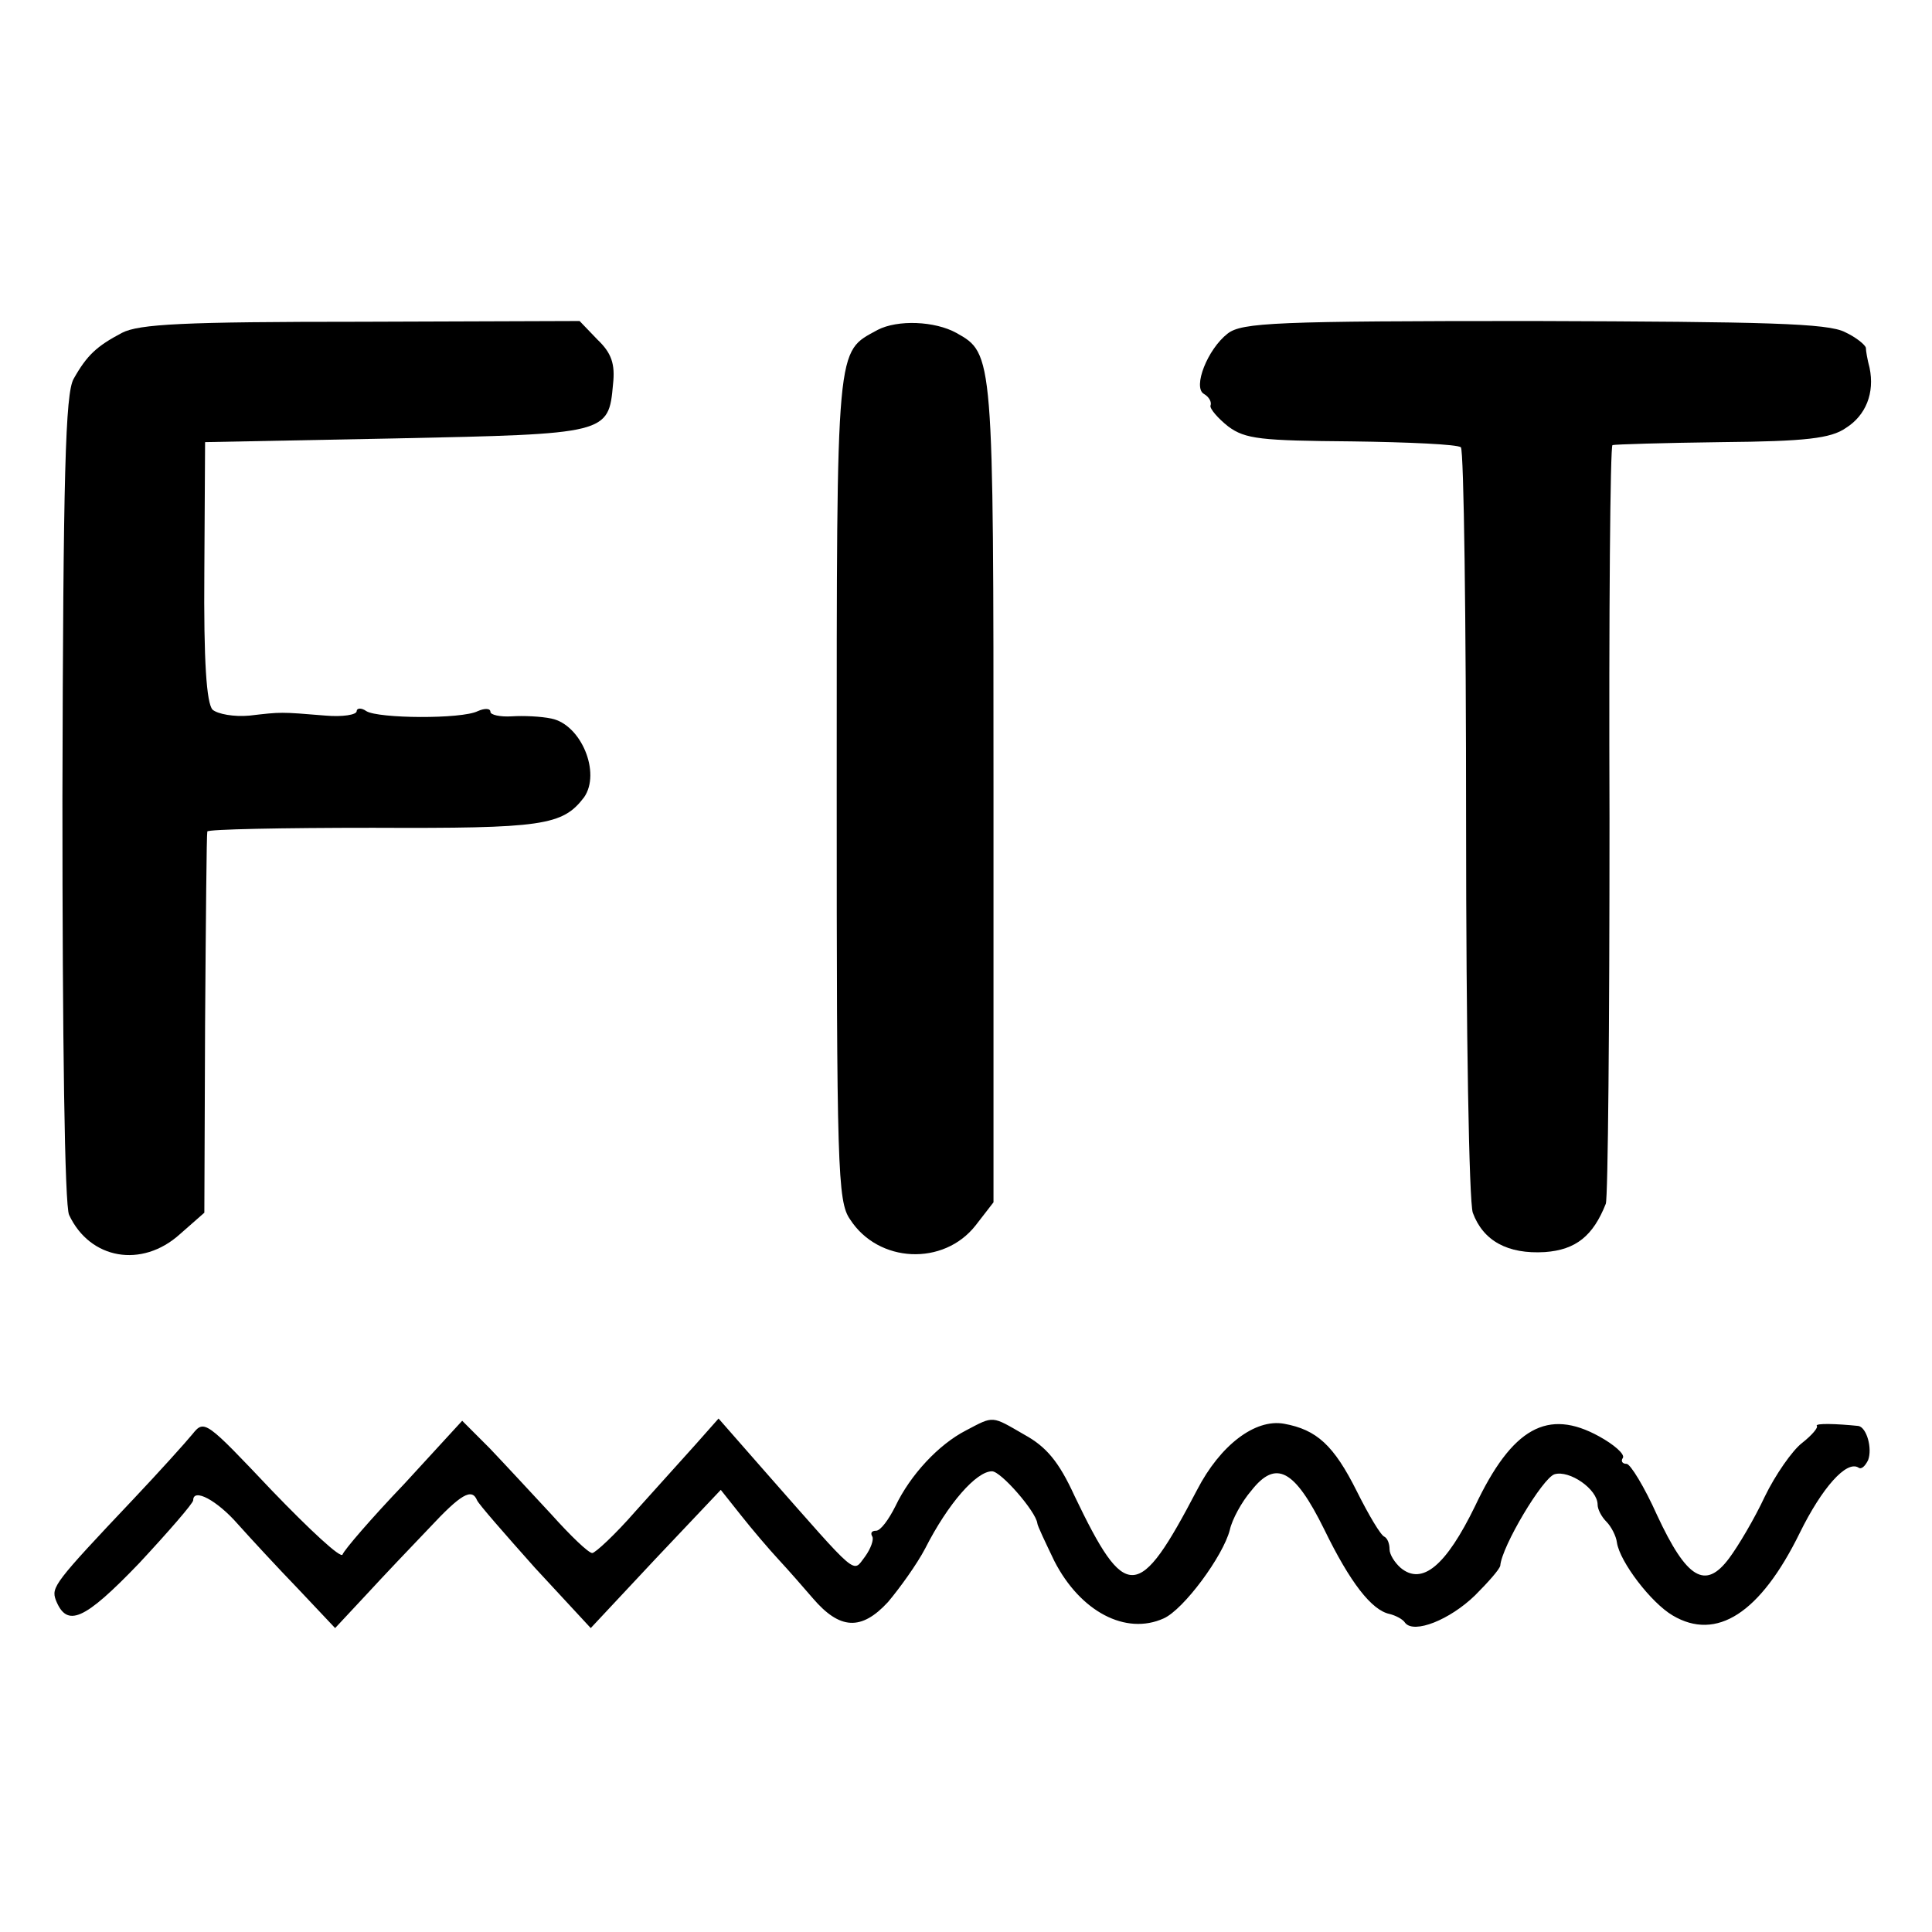 <?xml version="1.0" standalone="no"?>
<!DOCTYPE svg PUBLIC "-//W3C//DTD SVG 20010904//EN"
 "http://www.w3.org/TR/2001/REC-SVG-20010904/DTD/svg10.dtd">
<svg version="1.0" xmlns="http://www.w3.org/2000/svg"
 width="260pt" height="260pt" viewBox="0 0 260 260"
 preserveAspectRatio="xMidYMid meet">
<g transform="translate(0,260) scale(0.1,-0.1)"
fill="#000000" stroke="none">
<path d="M164 2152 c-34 -18 -47 -30 -65 -62 -11 -20 -14 -126 -15 -565 0
-324 3 -548 9 -560 28 -60 98 -72 149 -26 l33 29 1 254 c1 139 2 256 3 259 0
3 101 5 223 5 229 -1 255 3 284 41 23 33 -4 98 -44 106 -14 3 -38 4 -53 3 -16
-1 -29 2 -29 6 0 5 -8 5 -17 1 -22 -11 -134 -10 -150 0 -7 5 -13 4 -13 0 0 -5
-19 -8 -42 -6 -61 5 -59 5 -102 0 -21 -2 -43 2 -50 8 -8 9 -12 64 -11 186 l1
174 256 5 c286 6 287 6 293 73 3 27 -2 42 -21 60 l-24 25 -294 -1 c-239 0
-299 -3 -322 -15z"/>
<path d="M1181 2156 c-56 -31 -55 -11 -55 -615 0 -512 1 -558 18 -582 38 -59
126 -63 169 -8 l24 31 0 552 c0 590 0 590 -50 618 -29 16 -79 18 -106 4z"/>
<path d="M1652 2151 c-27 -21 -47 -72 -32 -81 7 -4 11 -11 9 -16 -1 -4 10 -17
24 -28 23 -17 44 -19 166 -20 76 -1 143 -4 147 -8 4 -5 7 -232 7 -505 0 -282
4 -510 9 -525 14 -38 47 -56 97 -53 42 3 65 22 82 65 3 8 5 241 5 518 -1 276
1 503 4 503 3 1 69 3 147 4 113 1 147 5 167 19 27 17 39 47 32 81 -3 11 -5 23
-5 27 -1 4 -13 14 -28 21 -23 12 -106 14 -419 15 -347 0 -393 -2 -412 -17z"/>
<path d="M259 670 c-9 -11 -45 -51 -80 -88 -106 -112 -110 -118 -104 -135 15
-38 38 -28 112 49 40 43 73 81 73 85 0 17 32 0 60 -32 17 -19 53 -58 81 -87
l50 -53 42 45 c23 25 61 65 85 90 42 45 57 54 64 37 2 -5 37 -45 78 -91 l75
-81 87 93 88 93 27 -34 c15 -19 38 -46 51 -60 13 -14 34 -38 46 -52 36 -42 65
-44 101 -5 16 19 39 51 50 72 31 61 69 104 90 104 12 0 59 -54 61 -70 0 -3 11
-26 23 -51 35 -68 96 -100 147 -77 27 12 80 84 89 119 3 14 16 38 29 53 33 42
58 29 98 -52 35 -72 64 -109 88 -114 8 -2 18 -7 21 -12 12 -15 60 4 94 37 18
18 33 35 34 40 2 26 57 118 73 123 20 6 58 -20 58 -41 0 -6 5 -16 12 -23 6 -6
13 -19 14 -28 4 -26 46 -81 75 -98 59 -35 118 3 171 111 30 61 63 98 79 88 4
-3 9 2 13 10 6 16 -2 44 -13 46 -29 3 -59 4 -56 0 2 -2 -6 -12 -20 -23 -13
-10 -36 -43 -50 -72 -14 -30 -36 -67 -48 -83 -32 -43 -57 -28 -97 58 -17 38
-36 69 -41 69 -6 0 -8 4 -5 8 3 5 -12 18 -32 29 -69 38 -117 12 -167 -94 -39
-80 -71 -107 -100 -83 -8 7 -15 18 -15 25 0 8 -3 15 -7 17 -5 2 -21 29 -37 61
-31 62 -54 83 -98 91 -39 7 -86 -29 -117 -89 -79 -151 -96 -152 -165 -8 -21
46 -38 66 -67 82 -45 26 -41 26 -79 6 -37 -19 -75 -60 -95 -102 -9 -18 -20
-33 -26 -33 -6 0 -8 -3 -5 -8 2 -4 -2 -16 -10 -27 -17 -22 -7 -30 -133 113
l-64 73 -31 -35 c-17 -19 -53 -59 -81 -90 -27 -31 -54 -56 -58 -56 -5 0 -29
23 -55 52 -26 28 -63 68 -83 89 l-37 37 -78 -85 c-44 -46 -81 -89 -83 -95 -2
-6 -44 33 -95 86 -89 94 -91 96 -107 76z"/>
</g>
</svg>
